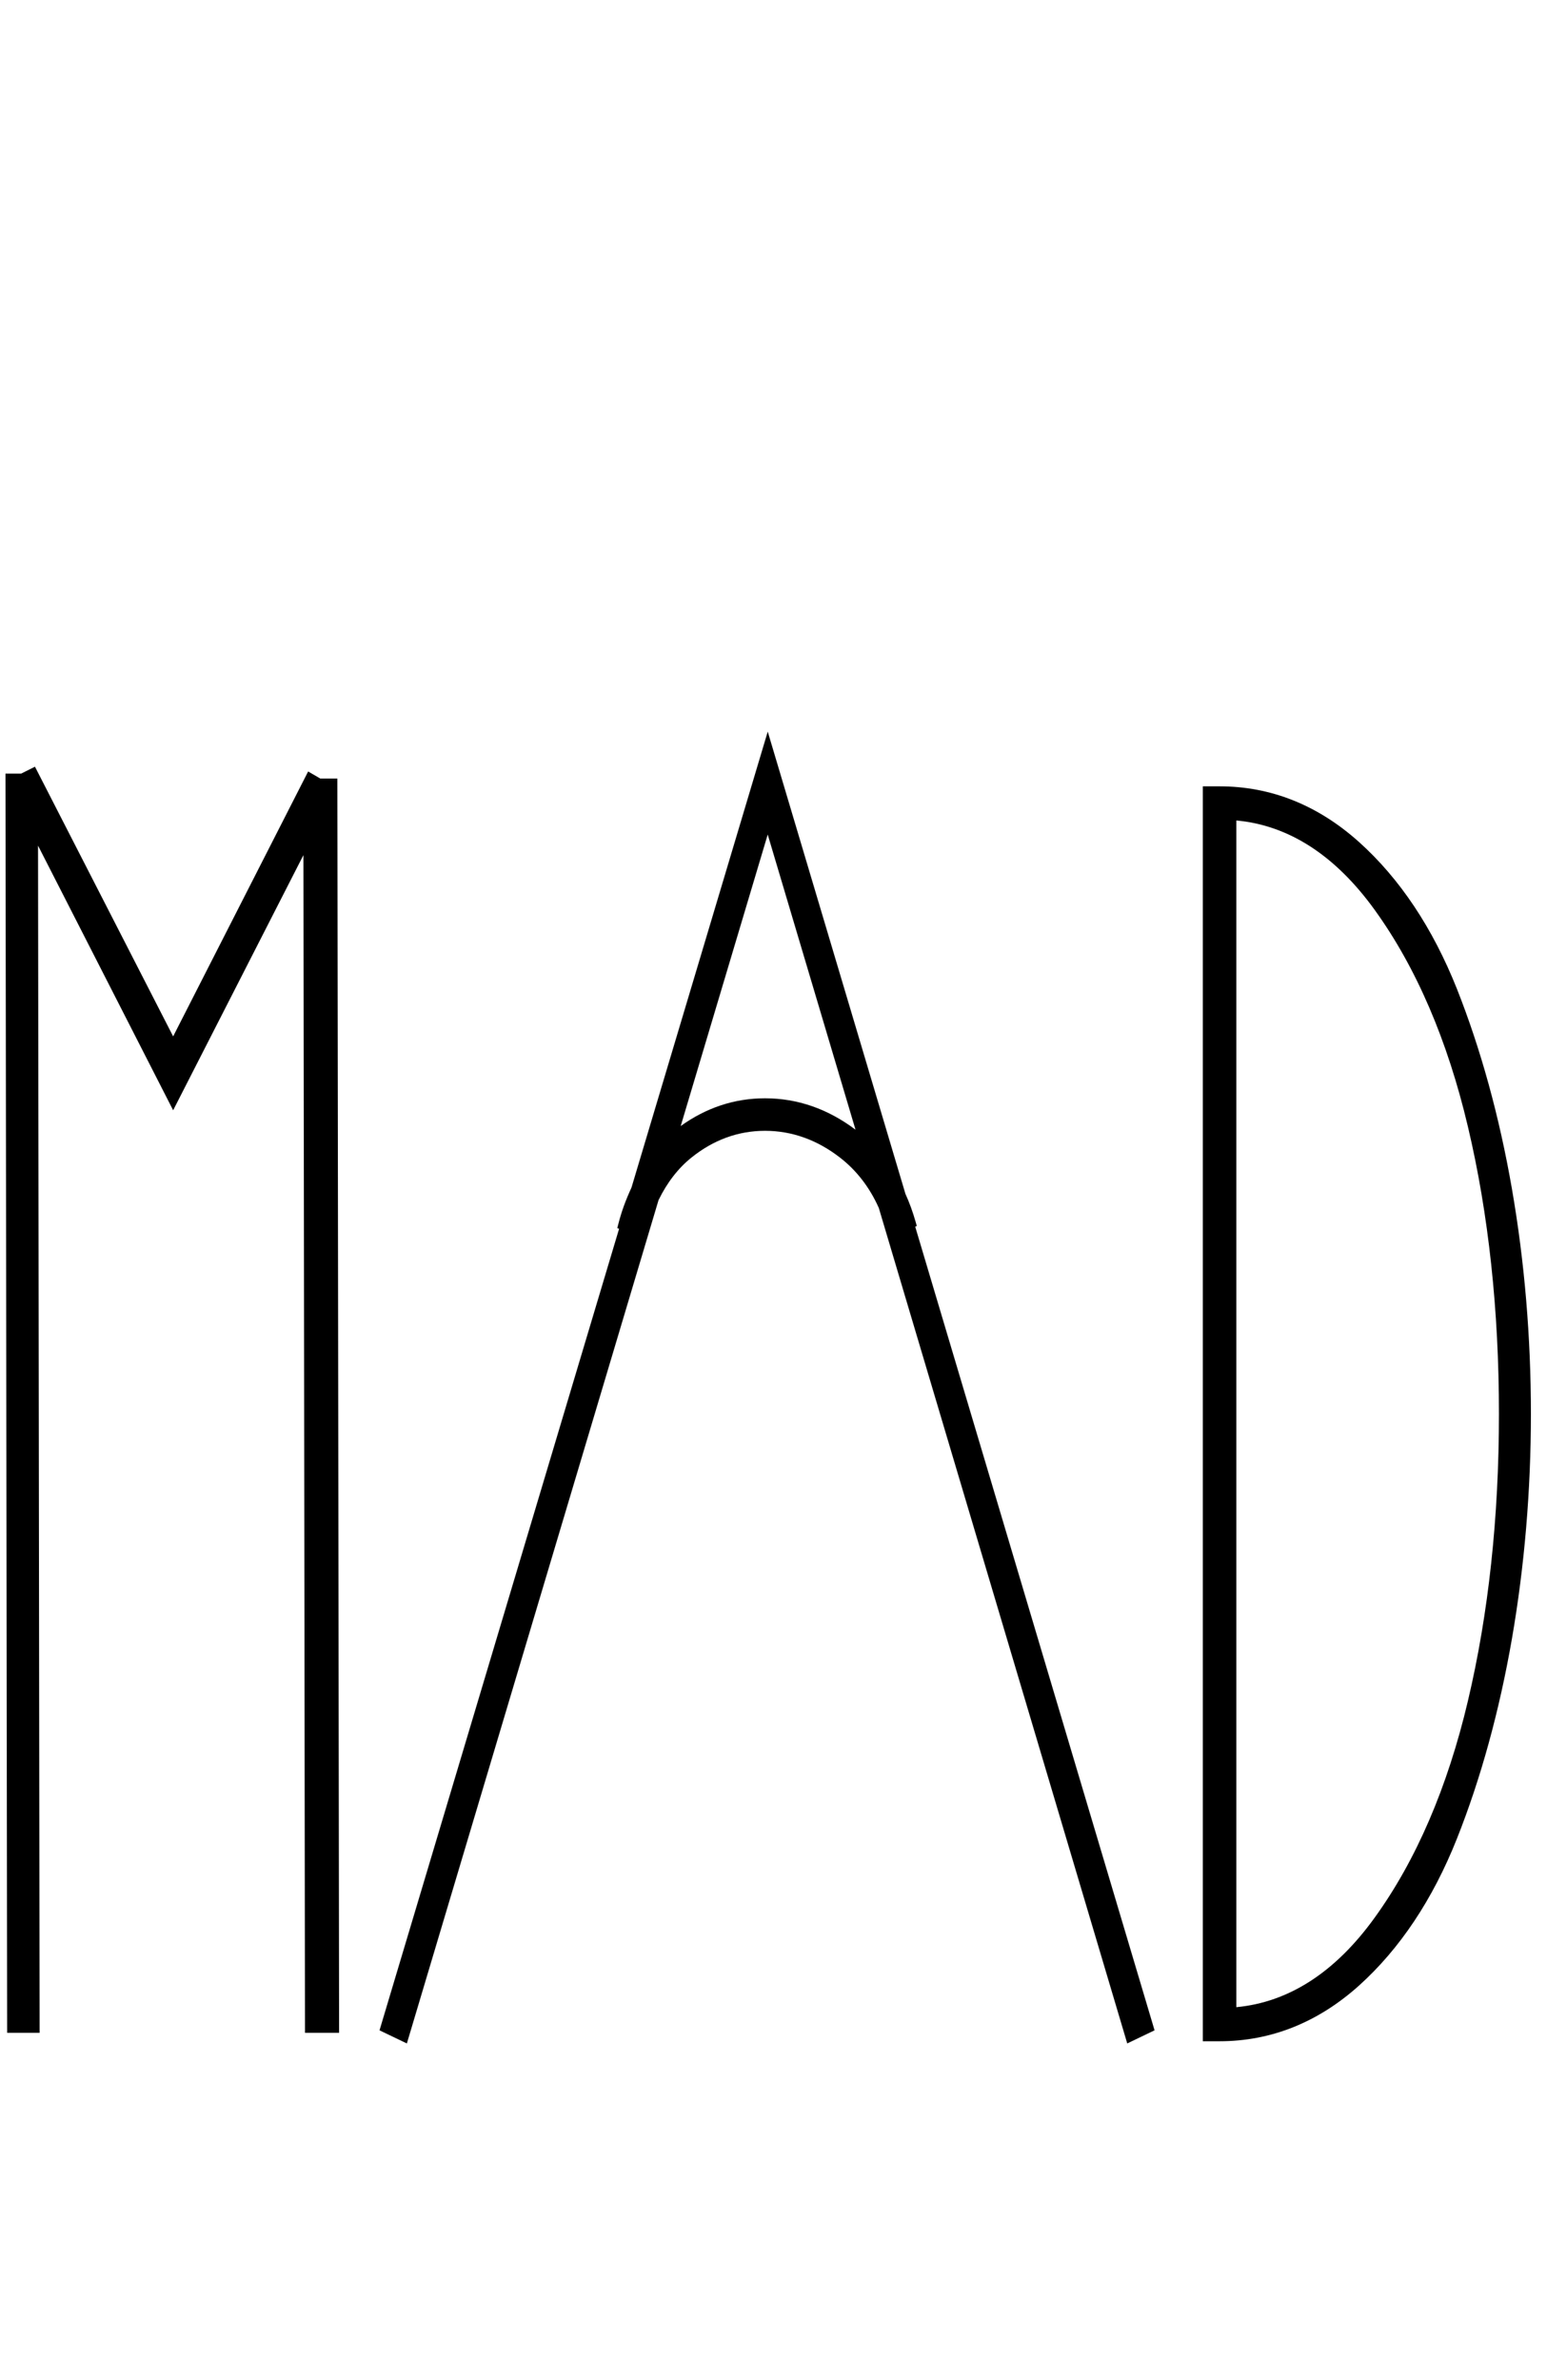 <svg width="65" height="100" viewBox="0 0 65 100" fill="none" xmlns="http://www.w3.org/2000/svg">
<path d="M14.175 32.712H13.46L12.947 32.414L7.275 43.544L1.469 32.213L0.89 32.503H0.23L0.3 85.187L0.301 85.41H1.664L1.598 35.529L7.275 46.648L12.749 35.927L12.814 85.187L12.815 85.41H14.248L14.175 32.936V32.712Z" fill="black"/>
<path d="M38.521 51.509L38.469 51.327C38.352 50.915 38.204 50.513 38.043 50.159L32.258 30.739L26.534 49.893C26.287 50.429 26.112 50.91 25.986 51.405L25.936 51.6L26.012 51.628L16.001 85.121L15.946 85.305L17.095 85.856L27.67 50.422C28.03 49.683 28.497 49.08 29.058 48.631C29.983 47.889 31.021 47.511 32.144 47.511C33.268 47.511 34.327 47.888 35.289 48.633C35.991 49.174 36.544 49.895 36.925 50.753L47.363 85.855L48.511 85.304L38.455 51.542L38.521 51.509ZM35.946 47.465C34.784 46.589 33.505 46.145 32.144 46.145C30.866 46.145 29.676 46.538 28.601 47.311L32.257 35.063L35.946 47.465Z" fill="black"/>
<path d="M63.528 49.959C63 46.915 62.22 44.084 61.214 41.544C60.196 38.987 58.812 36.912 57.099 35.375C55.369 33.824 53.397 33.038 51.242 33.038H50.538V85.763H51.242C53.397 85.763 55.369 84.978 57.099 83.427C58.815 81.882 60.2 79.806 61.214 77.255C62.221 74.72 62.999 71.888 63.528 68.843C64.055 65.798 64.324 62.621 64.324 59.403C64.324 56.181 64.056 53.003 63.528 49.959ZM62.981 59.403C62.981 63.748 62.543 67.8 61.68 71.451V71.453C60.823 75.09 59.504 78.156 57.761 80.568C56.11 82.861 54.155 84.125 51.946 84.332V34.472C54.151 34.674 56.107 35.938 57.762 38.233C59.505 40.647 60.823 43.713 61.68 47.35C62.544 51.001 62.981 55.057 62.981 59.403Z" fill="black"/>
</svg>
